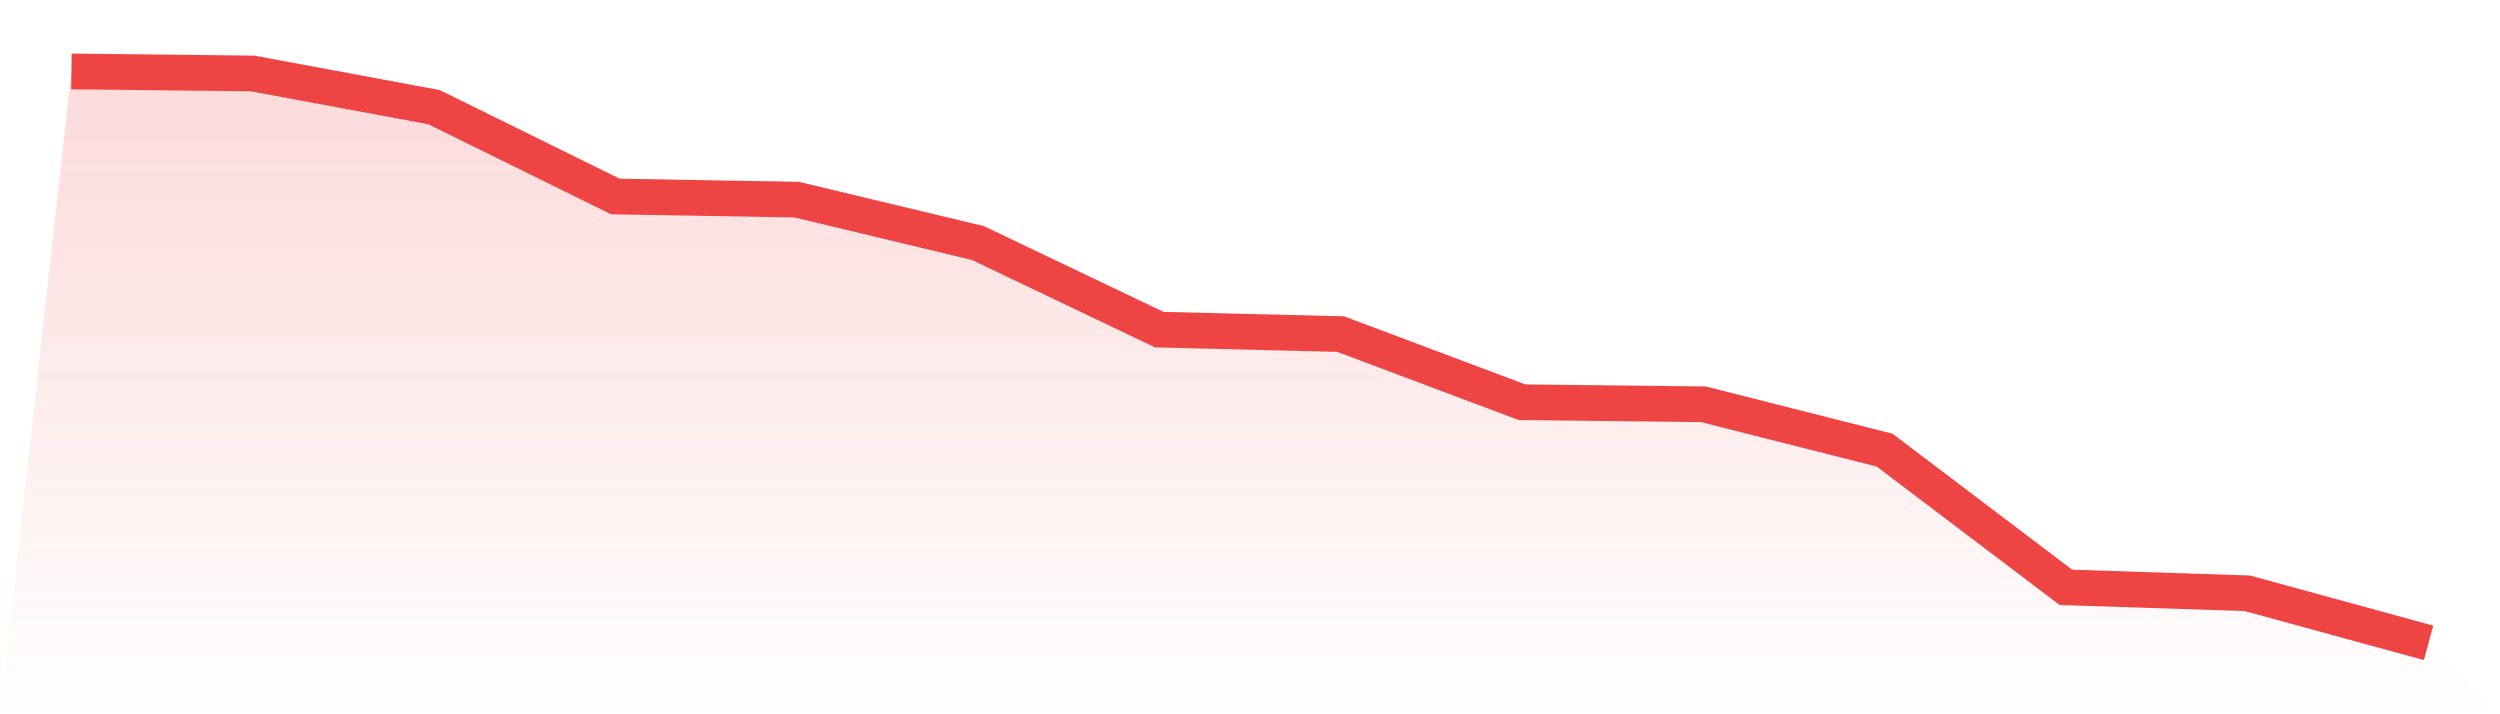<svg viewBox="0 0 140 40" xmlns="http://www.w3.org/2000/svg">
<defs>
<linearGradient id="gradient" x1="0" x2="0" y1="0" y2="1">
<stop offset="0%" stop-color="#ef4444" stop-opacity="0.2"/>
<stop offset="100%" stop-color="#ef4444" stop-opacity="0"/>
</linearGradient>
</defs>
<path d="M4,4 L4,4 L14.154,4.115 L24.308,6.002 L34.462,11.004 L44.615,11.179 L54.769,13.613 L64.923,18.46 L75.077,18.709 L85.231,22.525 L95.385,22.639 L105.538,25.207 L115.692,32.892 L125.846,33.223 L136,36 L140,40 L0,40 z" fill="url(#gradient)"/>
<path d="M4,4 L4,4 L14.154,4.115 L24.308,6.002 L34.462,11.004 L44.615,11.179 L54.769,13.613 L64.923,18.46 L75.077,18.709 L85.231,22.525 L95.385,22.639 L105.538,25.207 L115.692,32.892 L125.846,33.223 L136,36" fill="none" stroke="#ef4444" stroke-width="2"/>
</svg>